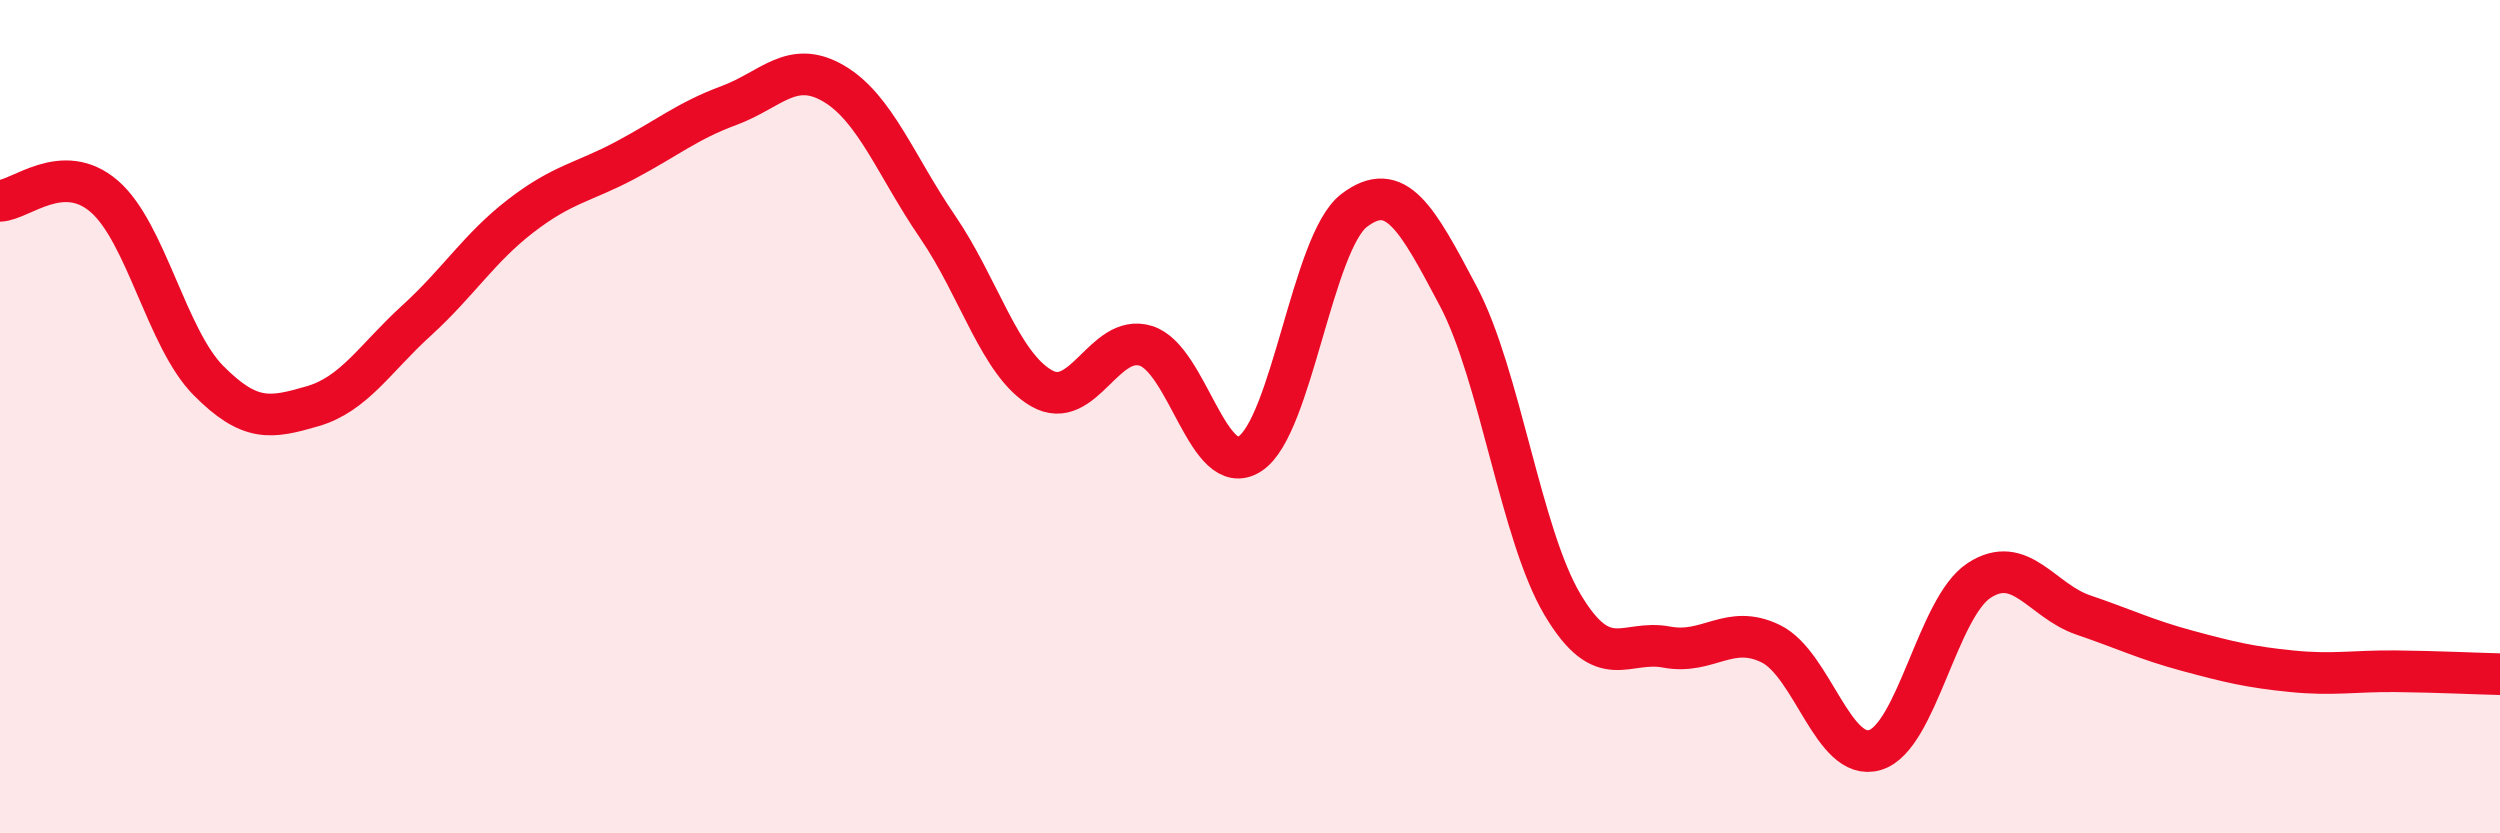 
    <svg width="60" height="20" viewBox="0 0 60 20" xmlns="http://www.w3.org/2000/svg">
      <path
        d="M 0,4.82 C 0.5,4.8 1.5,3.85 2.5,4.71 C 3.5,5.57 4,8.12 5,9.13 C 6,10.14 6.5,10.04 7.5,9.75 C 8.5,9.46 9,8.6 10,7.69 C 11,6.78 11.5,5.95 12.5,5.18 C 13.5,4.41 14,4.38 15,3.85 C 16,3.32 16.5,2.9 17.5,2.53 C 18.5,2.16 19,1.42 20,2 C 21,2.58 21.5,3.98 22.5,5.44 C 23.5,6.9 24,8.75 25,9.32 C 26,9.89 26.5,7.99 27.5,8.3 C 28.5,8.61 29,11.54 30,10.89 C 31,10.24 31.5,5.81 32.5,5.05 C 33.5,4.29 34,5.22 35,7.11 C 36,9 36.5,12.83 37.5,14.51 C 38.5,16.19 39,15.34 40,15.53 C 41,15.72 41.5,14.96 42.5,15.45 C 43.5,15.94 44,18.3 45,18 C 46,17.7 46.5,14.58 47.5,13.93 C 48.5,13.28 49,14.42 50,14.76 C 51,15.1 51.5,15.35 52.5,15.62 C 53.5,15.89 54,16.01 55,16.11 C 56,16.21 56.5,16.1 57.5,16.11 C 58.5,16.12 59.5,16.17 60,16.18L60 20L0 20Z"
        fill="#EB0A25"
        opacity="0.1"
        stroke-linecap="round"
        stroke-linejoin="round"
      />
      <path
        d="M 0,4.82 C 0.5,4.8 1.5,3.85 2.5,4.71 C 3.5,5.57 4,8.12 5,9.13 C 6,10.14 6.5,10.04 7.5,9.75 C 8.5,9.46 9,8.6 10,7.69 C 11,6.78 11.5,5.95 12.5,5.18 C 13.5,4.41 14,4.38 15,3.85 C 16,3.32 16.5,2.9 17.5,2.53 C 18.5,2.16 19,1.42 20,2 C 21,2.58 21.5,3.98 22.5,5.44 C 23.5,6.9 24,8.75 25,9.32 C 26,9.89 26.5,7.99 27.5,8.3 C 28.5,8.61 29,11.54 30,10.89 C 31,10.24 31.5,5.81 32.5,5.05 C 33.5,4.29 34,5.22 35,7.11 C 36,9 36.5,12.83 37.5,14.51 C 38.5,16.19 39,15.34 40,15.53 C 41,15.72 41.5,14.96 42.5,15.45 C 43.5,15.94 44,18.3 45,18 C 46,17.7 46.5,14.58 47.5,13.93 C 48.5,13.28 49,14.42 50,14.76 C 51,15.1 51.5,15.35 52.5,15.62 C 53.5,15.89 54,16.01 55,16.11 C 56,16.21 56.5,16.1 57.5,16.11 C 58.5,16.12 59.5,16.17 60,16.18"
        stroke="#EB0A25"
        stroke-width="1"
        fill="none"
        stroke-linecap="round"
        stroke-linejoin="round"
      />
    </svg>
  